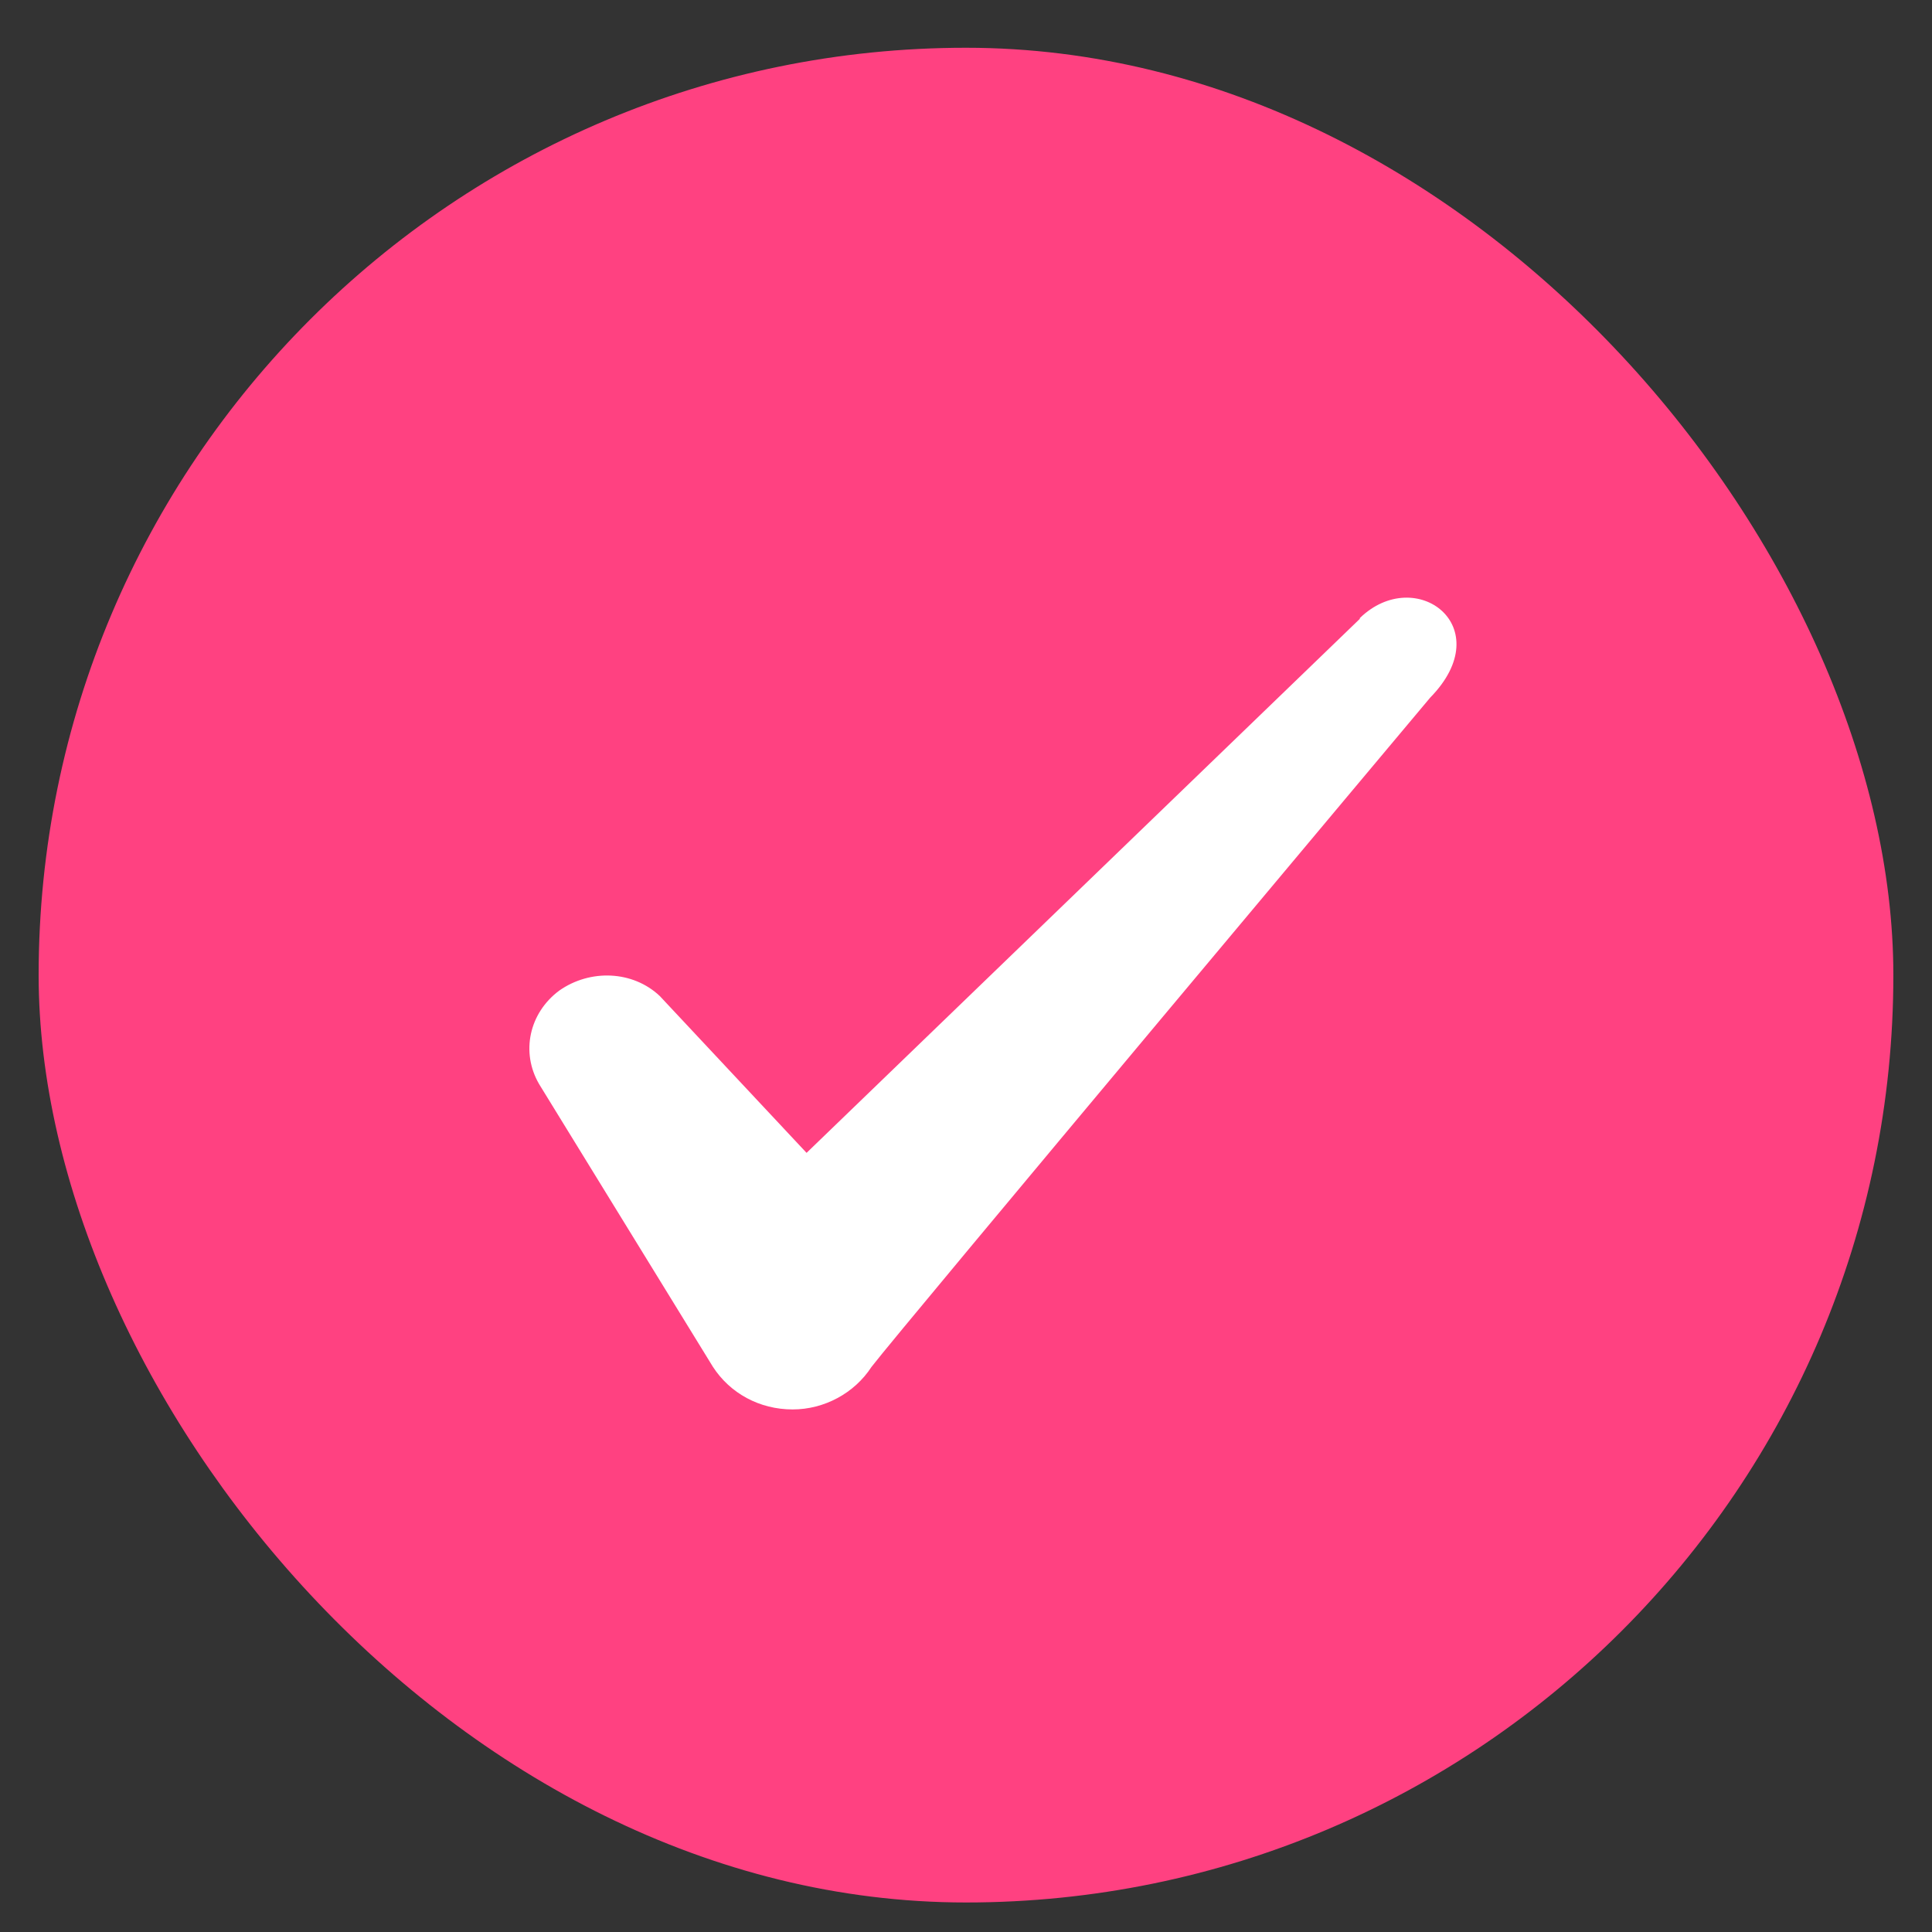<?xml version="1.0" encoding="UTF-8"?> <svg xmlns="http://www.w3.org/2000/svg" width="25" height="25" viewBox="0 0 25 25" fill="none"><rect x="0" y="0" width="25" height="25" fill="#333333" stroke="none"/><rect x="0.5" y="0.618" width="24" height="24" rx="12" fill="#FF4181"></rect><path fill-rule="evenodd" clip-rule="evenodd" d="M17.596 8.008L10.437 14.918L8.537 12.888C8.187 12.558 7.636 12.538 7.237 12.818C6.846 13.108 6.737 13.618 6.976 14.028L9.226 17.688C9.447 18.028 9.826 18.238 10.257 18.238C10.666 18.238 11.056 18.028 11.277 17.688C11.636 17.218 18.506 9.028 18.506 9.028C19.407 8.108 18.317 7.298 17.596 7.998V8.008Z" fill="white"></path></svg> 